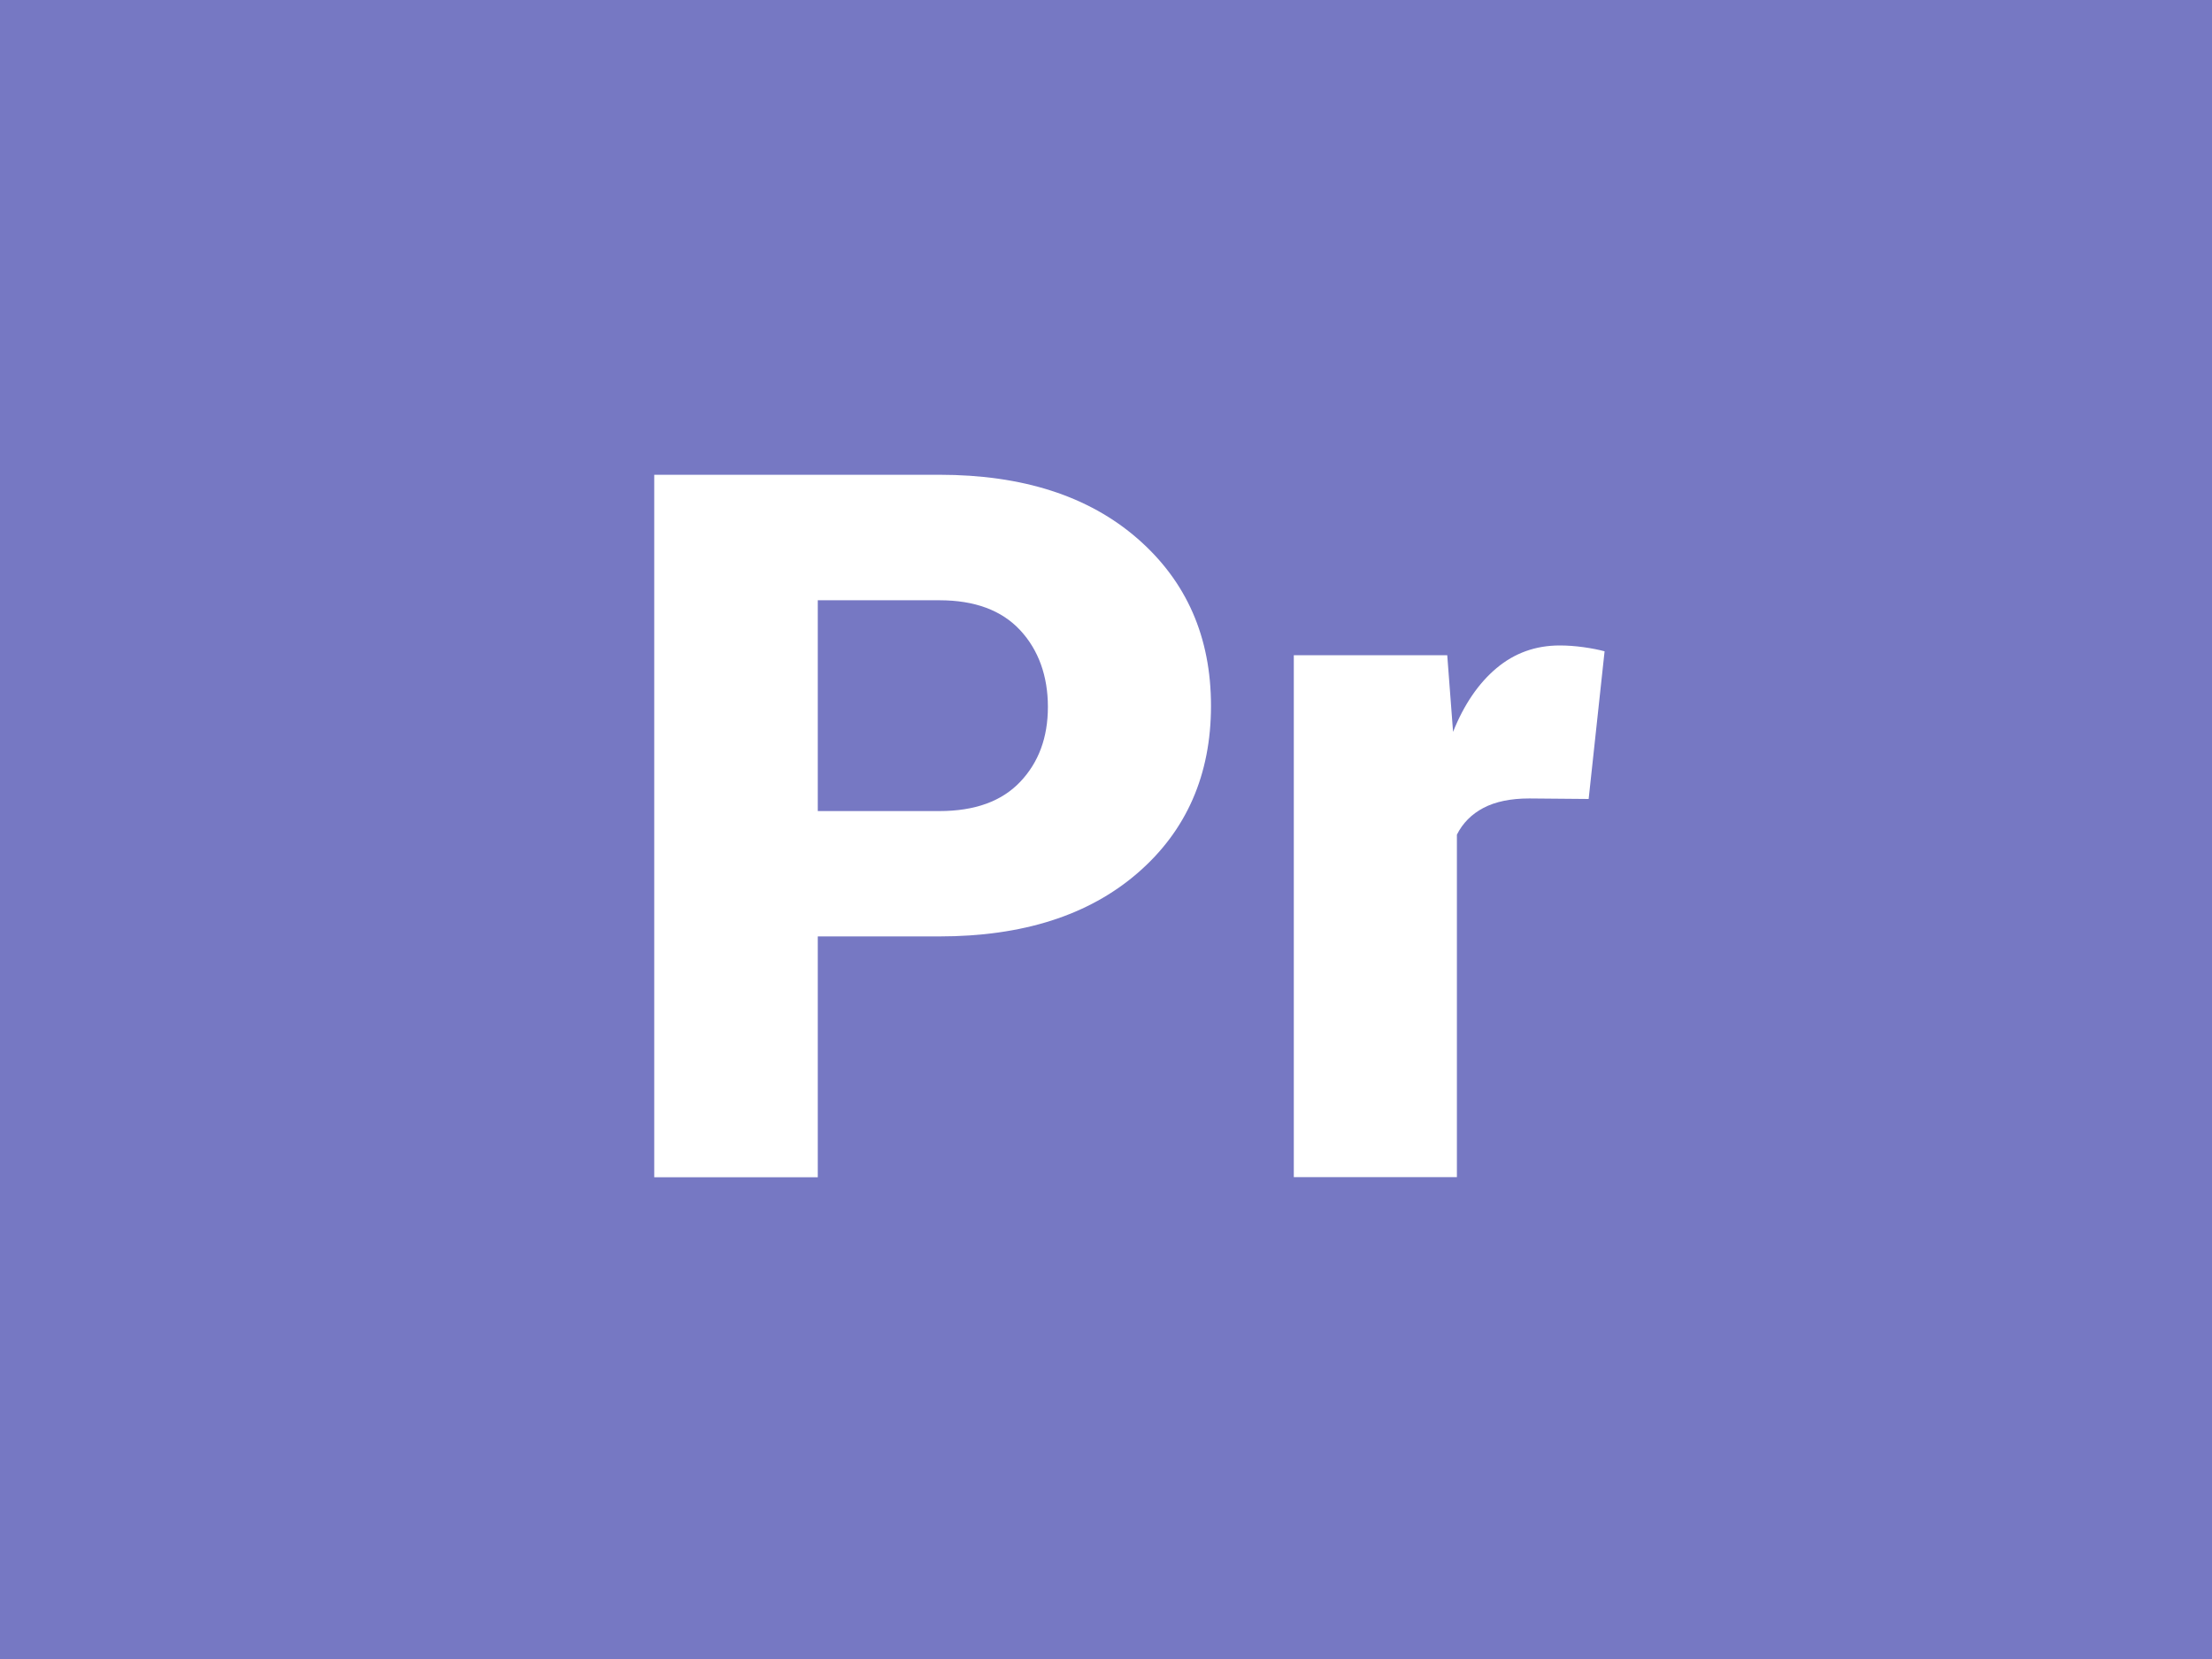 <?xml version="1.0" encoding="UTF-8"?><svg xmlns="http://www.w3.org/2000/svg" xmlns:xlink="http://www.w3.org/1999/xlink" viewBox="0 0 300 225"><defs><style>.f{filter:url(#d);}.g{fill:#fff;}.g,.h{stroke-width:0px;}.h{fill:#7678c3;}</style><filter id="d" filterUnits="userSpaceOnUse"><feOffset dx="0" dy="8"/><feGaussianBlur result="e" stdDeviation="5"/><feFlood flood-color="#253036" flood-opacity=".6"/><feComposite in2="e" operator="in"/><feComposite in="SourceGraphic"/></filter></defs><g id="a"><rect id="b" class="h" x="0" width="300" height="225"/></g><g id="c"><g class="f"><path class="g" d="M110.91,119.01v32.65h-22.18V56.39h38.67c11.3,0,20.26,2.89,26.89,8.67,6.63,5.78,9.95,13.34,9.95,22.67s-3.32,16.94-9.95,22.67c-6.63,5.74-15.6,8.6-26.89,8.6h-16.49ZM110.91,102h16.49c4.8,0,8.45-1.32,10.96-3.96,2.51-2.64,3.76-6.03,3.76-10.17s-1.25-7.7-3.76-10.4c-2.51-2.7-6.16-4.06-10.96-4.06h-16.49v28.59Z"/><path class="g" d="M215.46,100.36l-8.05-.07c-2.53,0-4.6.43-6.22,1.28-1.61.85-2.81,2.06-3.6,3.63v46.45h-22.12v-70.79h20.81l.79,10.4c1.48-3.71,3.45-6.59,5.89-8.64,2.44-2.05,5.3-3.08,8.57-3.08,1.05,0,2.12.08,3.21.23,1.09.15,2.05.34,2.88.56l-2.16,20.02Z"/></g></g></svg>